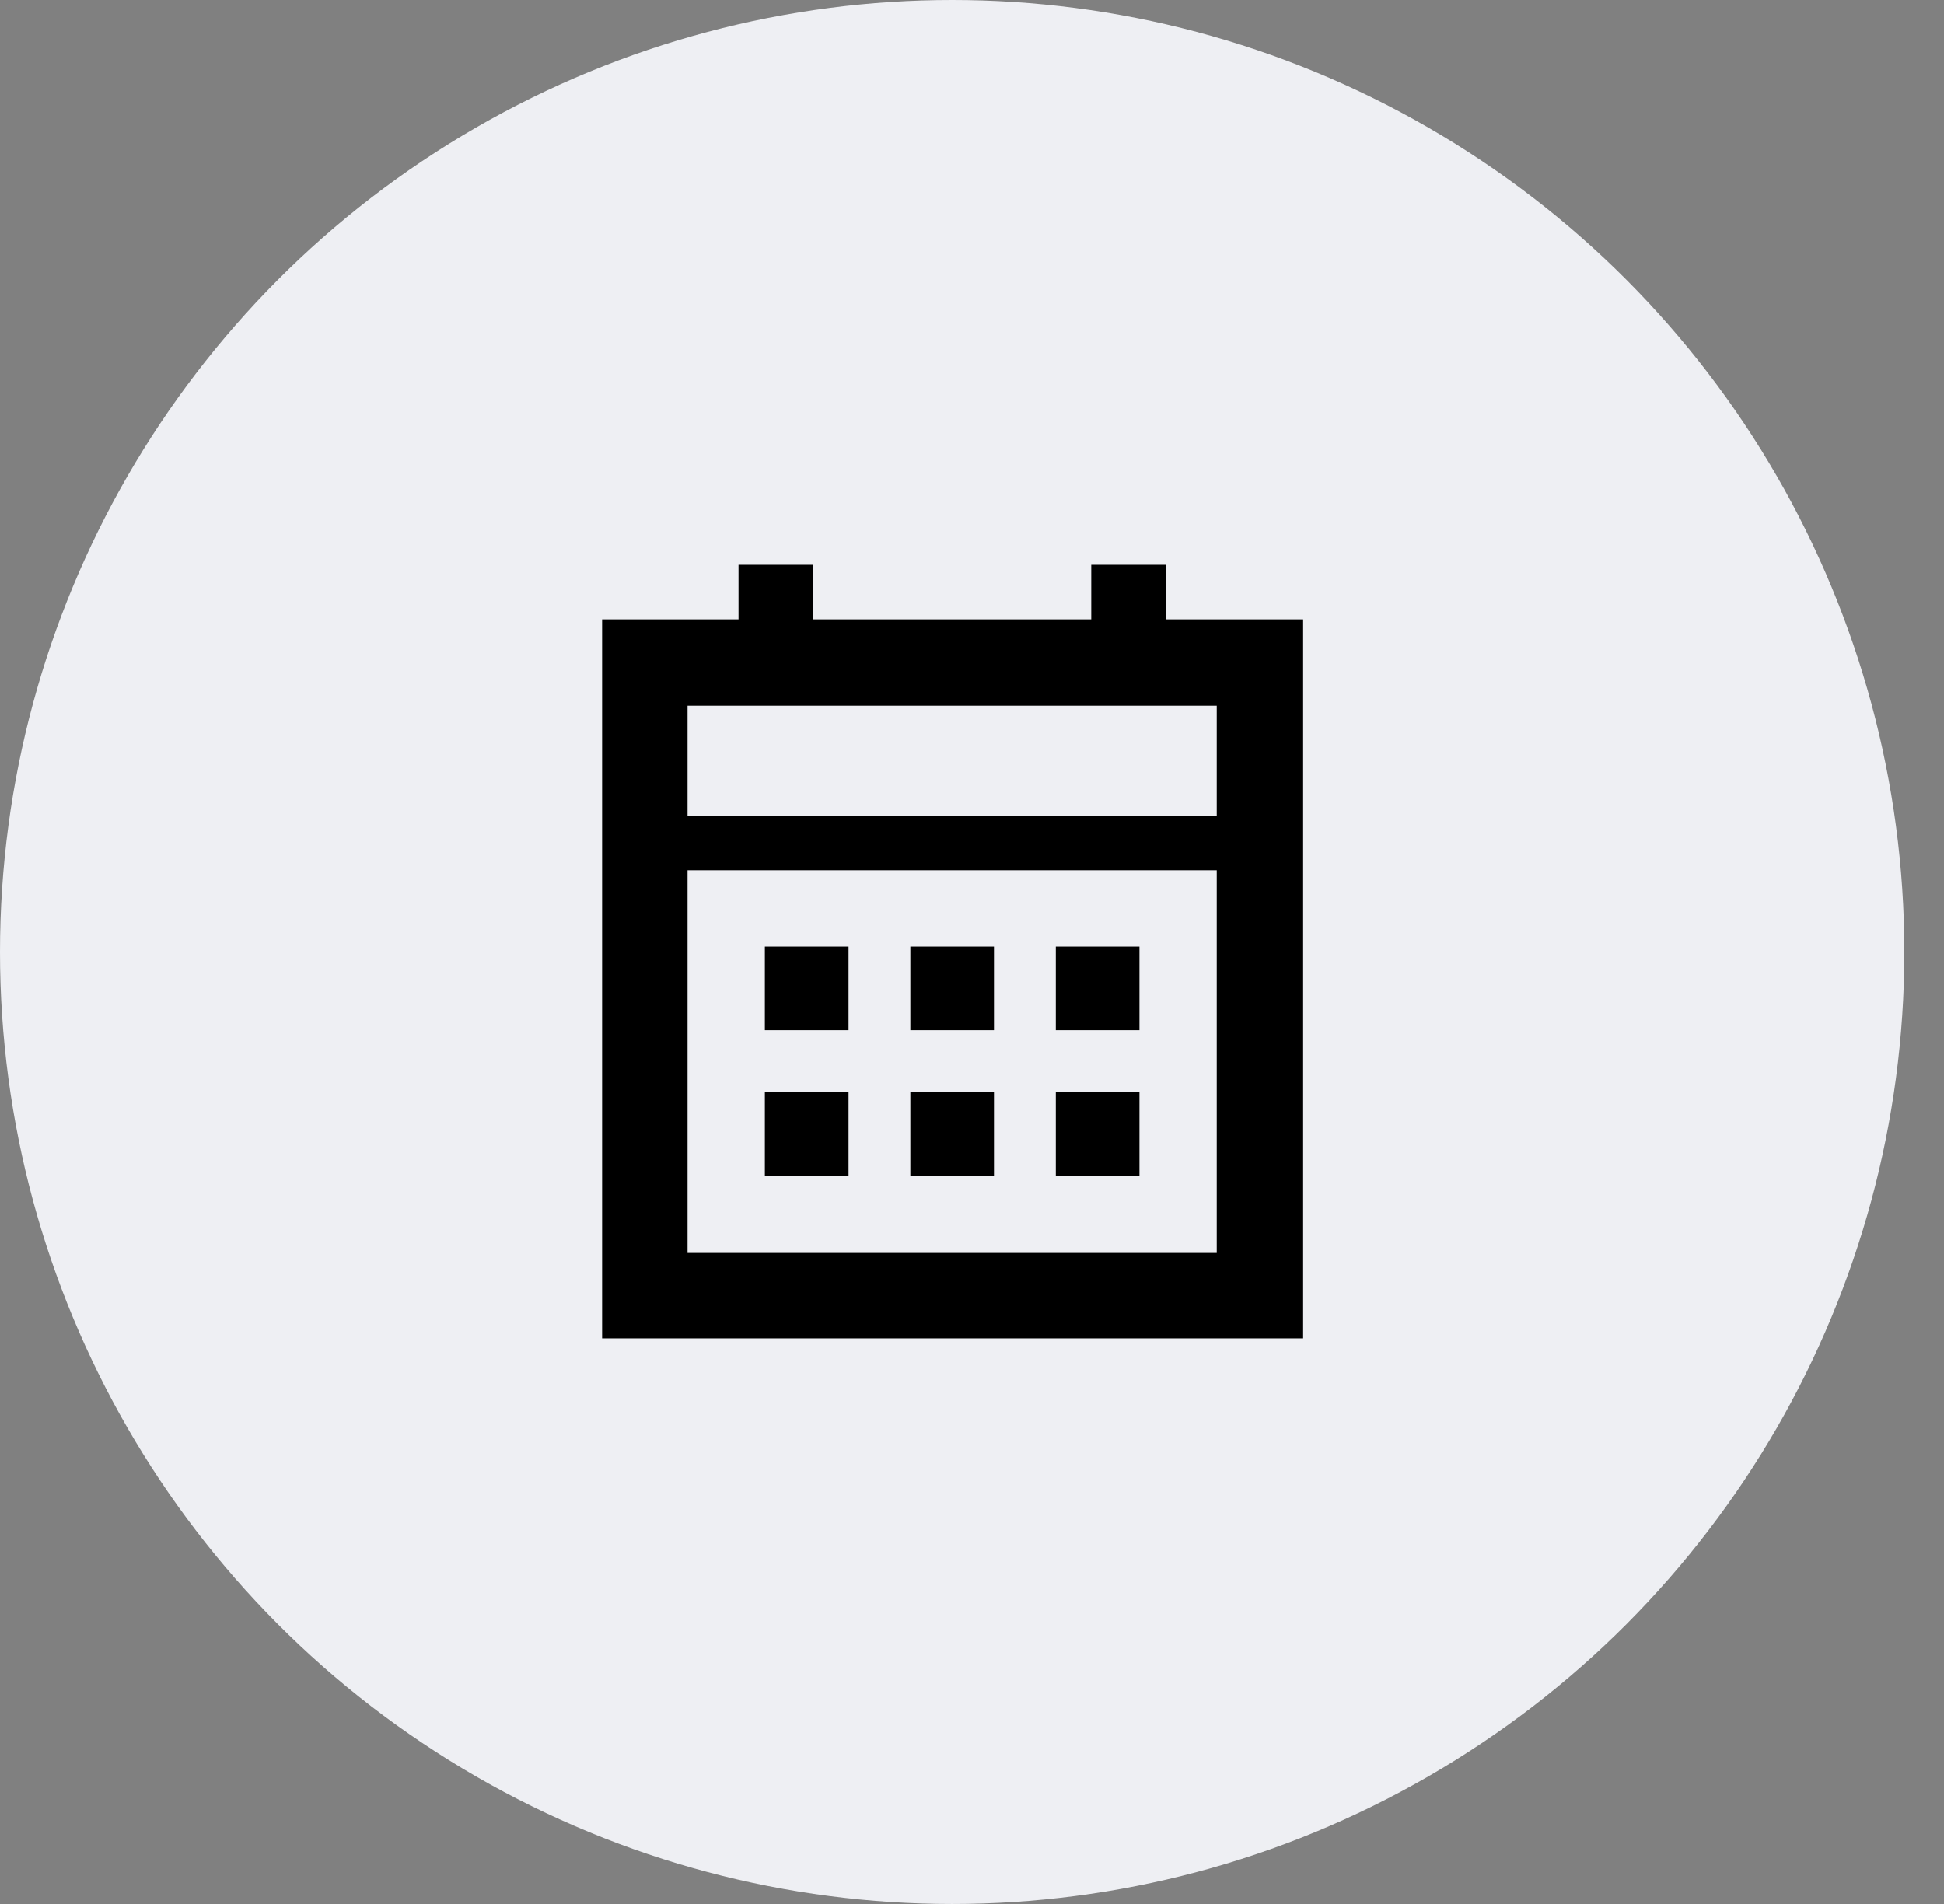 <svg width="49" height="48" viewBox="0 0 49 48" fill="none" xmlns="http://www.w3.org/2000/svg">
<rect x="0" y="0" width="49" height="48" fill="#808080" stroke="none"/>
<circle cx="24" cy="24" r="24" fill="#EEEFF3"/>
<path d="M22.946 25.972V23.864H25.054V25.972H22.946ZM19.279 25.972V23.864H21.388V25.972H19.279ZM26.613 25.972V23.864H28.721V25.972H26.613ZM22.946 29.639V27.53H25.054V29.639H22.946ZM19.279 29.639V27.53H21.388V29.639H19.279ZM26.613 29.639V27.53H28.721V29.639H26.613ZM15.177 33.741V15.614H18.615V14.239H20.494V15.614H27.506V14.239H29.386V15.614H32.846V33.741H15.177ZM17.331 31.587H30.669V21.939H17.331V31.587ZM17.331 20.564H30.669V17.791H17.331V20.564ZM17.331 20.564V17.791V20.564Z" fill="black"/>
</svg>
